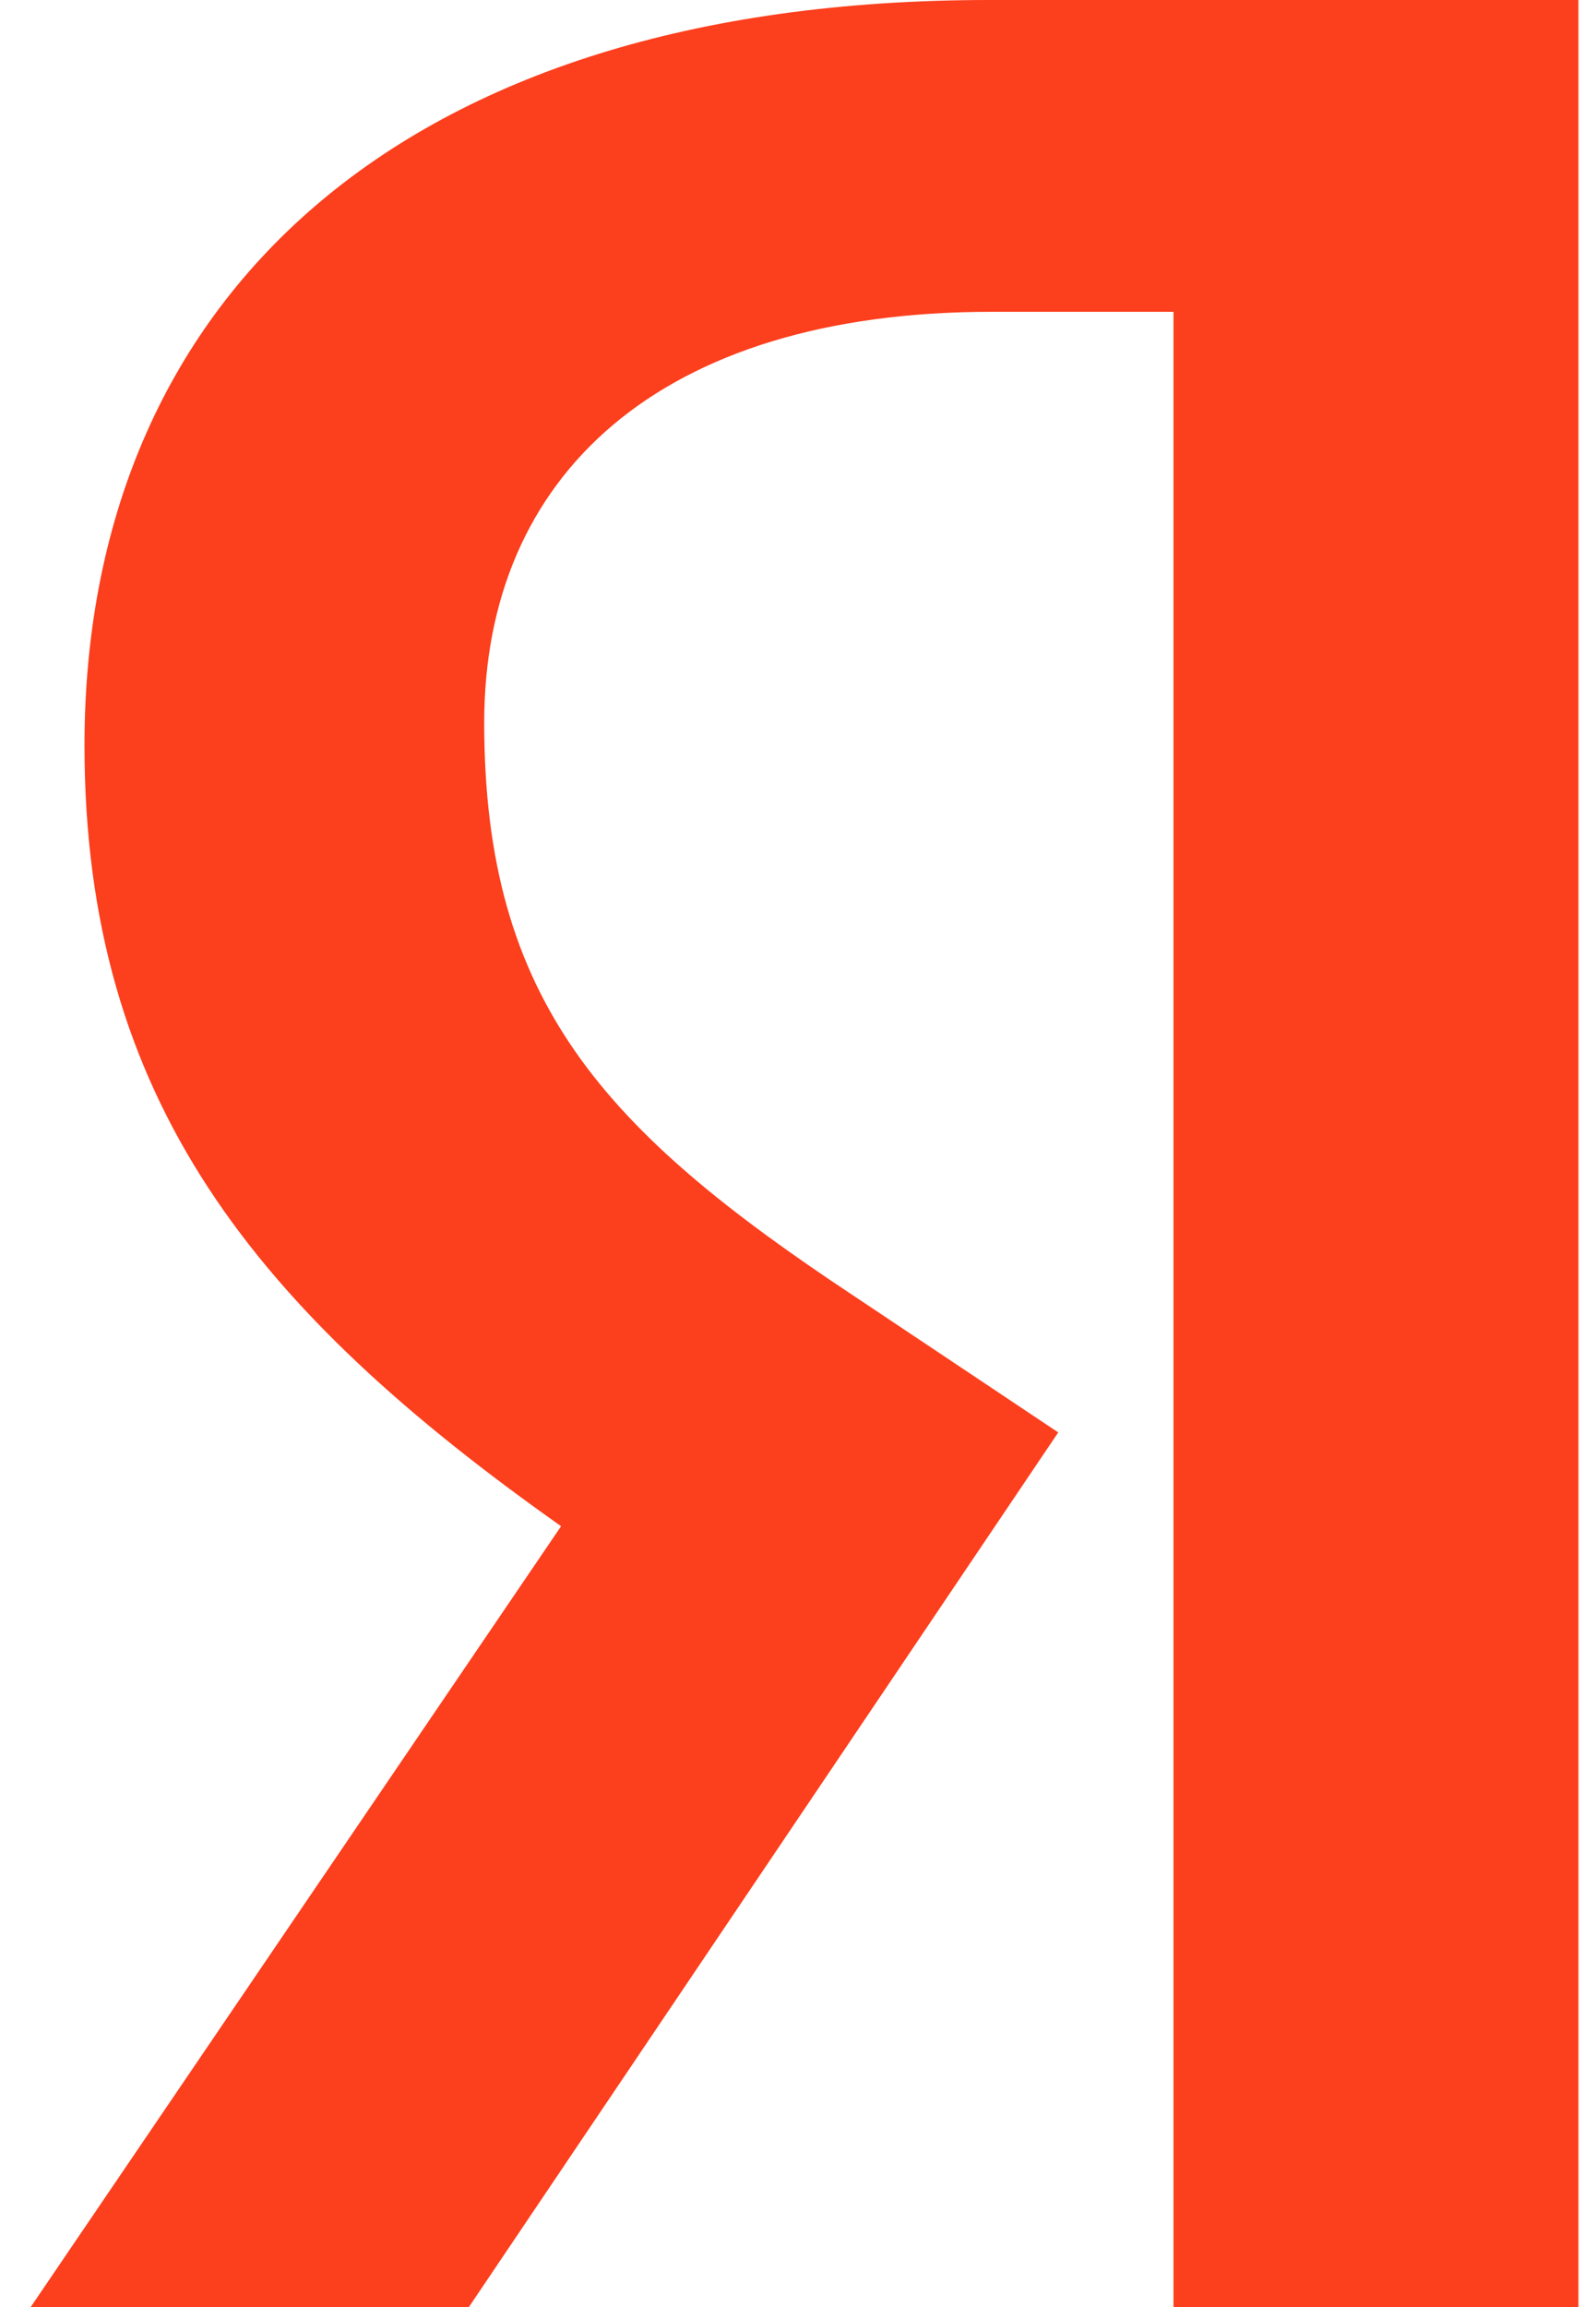 <svg width="18" height="26" viewBox="0 0 18 26" fill="none" xmlns="http://www.w3.org/2000/svg">
<path d="M17.831 26H13.235V3.514H11.184C7.426 3.514 5.461 5.371 5.461 8.143C5.461 11.286 6.819 12.743 9.623 14.6L11.935 16.143L5.288 26H0.346L6.328 17.2C2.889 14.771 0.953 12.4 0.953 8.4C0.953 3.4 4.479 0 11.155 0H17.802V26H17.831Z" fill="#FC3F1D"/>
</svg>
